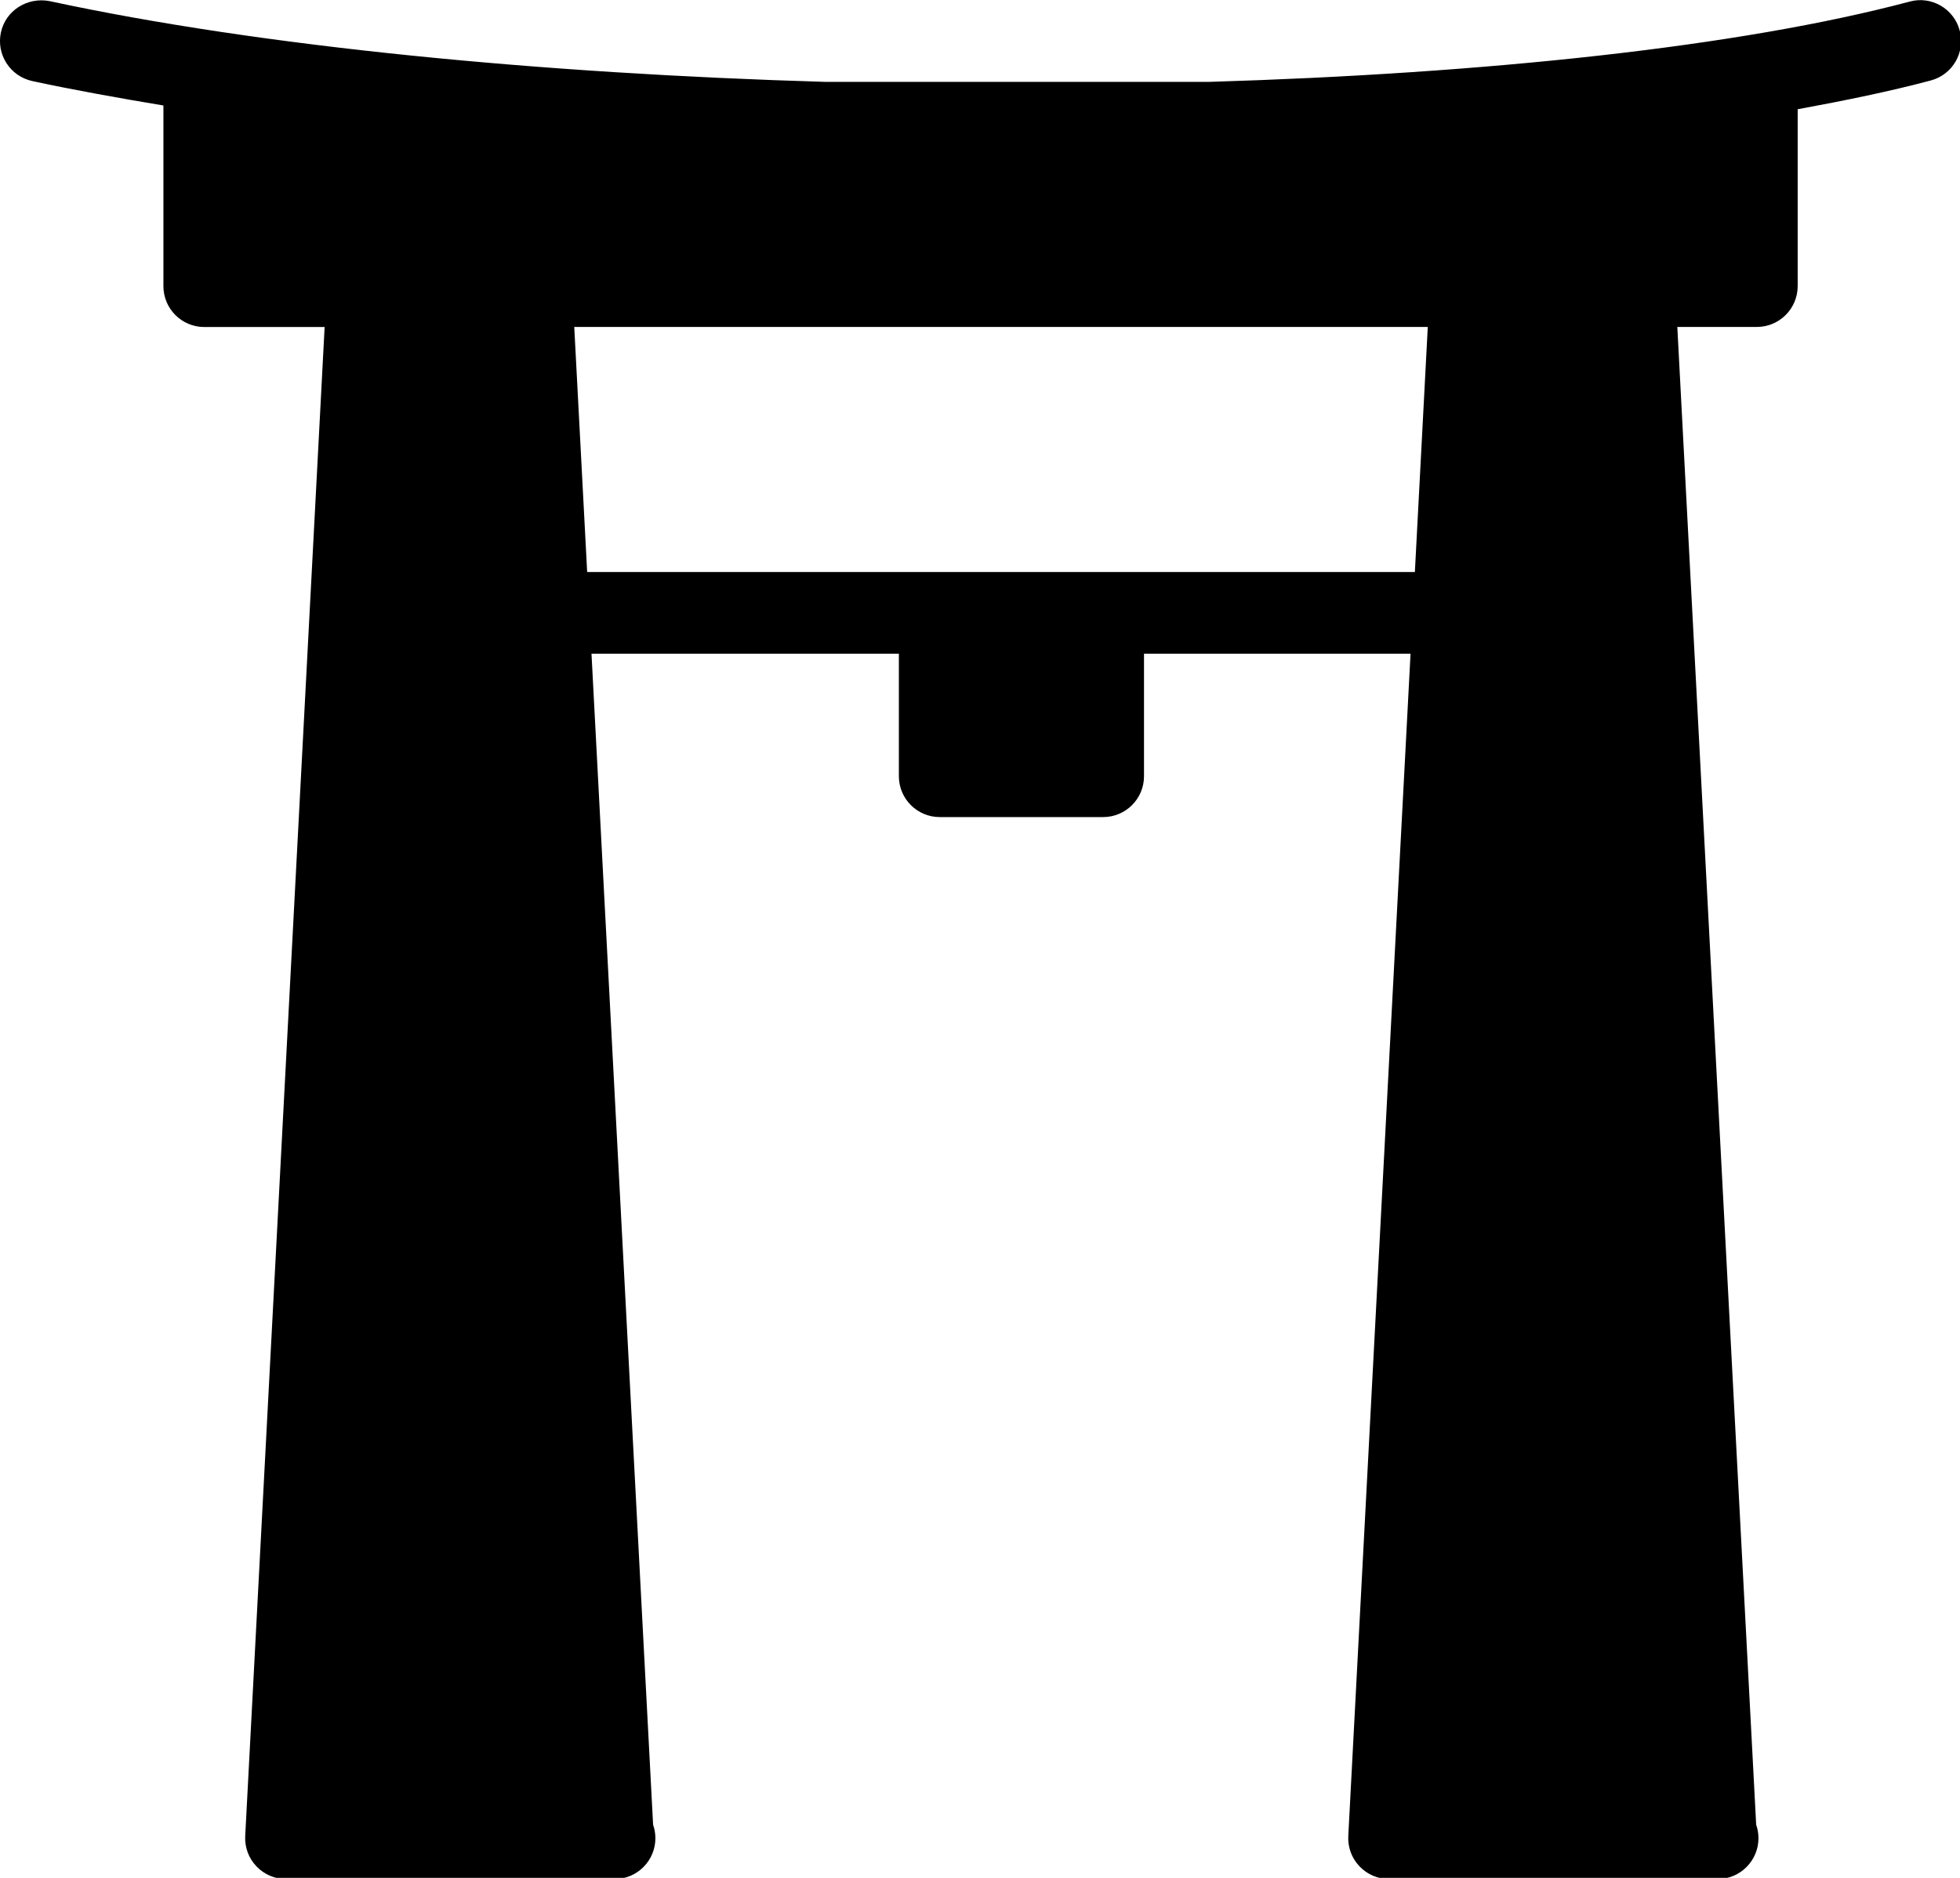 <?xml version="1.0" encoding="UTF-8" standalone="no"?>
<!-- Created with Inkscape (http://www.inkscape.org/) -->

<svg
   xmlns:dc="http://purl.org/dc/elements/1.1/"
   xmlns:cc="http://creativecommons.org/ns#"
   xmlns:rdf="http://www.w3.org/1999/02/22-rdf-syntax-ns#"
   xmlns:svg="http://www.w3.org/2000/svg"
   xmlns="http://www.w3.org/2000/svg"
   xmlns:sodipodi="http://sodipodi.sourceforge.net/DTD/sodipodi-0.dtd"
   xmlns:inkscape="http://www.inkscape.org/namespaces/inkscape"
   width="15.424mm"
   height="14.781mm"
   viewBox="0 0 15.424 14.781"
   version="1.1"
   id="svg5312"
   inkscape:version="0.92.1 r15371"
   sodipodi:docname="logo-basic.svg">
  <defs
     id="defs5306" />
  <sodipodi:namedview
     id="base"
     pagecolor="#ffffff"
     bordercolor="#666666"
     borderopacity="1.0"
     inkscape:pageopacity="0.0"
     inkscape:pageshadow="2"
     inkscape:zoom="7.9195959"
     inkscape:cx="30.356492"
     inkscape:cy="14.670279"
     inkscape:document-units="mm"
     inkscape:current-layer="layer1"
     showgrid="false"
     inkscape:window-width="1615"
     inkscape:window-height="1026"
     inkscape:window-x="65"
     inkscape:window-y="24"
     inkscape:window-maximized="1" />
  <g
     inkscape:label="Layer 1"
     inkscape:groupmode="layer"
     id="layer1"
     transform="translate(-4.005,-3.859)">
    <g
       id="SvgjsG1647"
       rel="mainfill"
       name="symbol"
       transform="matrix(0.643,0,0,0.643,4.005,3.539)"
       style="fill:#000000;fill-opacity:1">
      <g
         id="g4742"
         style="fill:#000000;fill-opacity:1">
        <g
           id="g4740"
           style="fill:#000000;fill-opacity:1">
          <path
             inkscape:connector-curvature="0"
             d="M 23.984,0.871 C 23.913,0.604 23.637,0.444 23.372,0.517 21.284,1.072 18.175,1.398 14.798,1.5 H 10.101 C 6.618,1.397 3.201,1.07 0.605,0.511 0.335,0.46 0.069,0.625 0.011,0.895 -0.047,1.166 0.125,1.431 0.395,1.49 0.901,1.599 1.443,1.696 2,1.789 v 2.212 c 0,0.276 0.224,0.5 0.5,0.5 H 3.973 L 3.001,22.974 c -0.007,0.137 0.042,0.271 0.137,0.37 0.094,0.1 0.226,0.156 0.363,0.156 h 4 c 0.007,-0.001 0.013,-0.001 0.02,0 0.276,0 0.5,-0.224 0.5,-0.5 0,-0.058 -0.01,-0.113 -0.028,-0.165 L 7.239,8.5 h 3.762 V 10 c 0,0.276 0.224,0.5 0.5,0.5 h 2 c 0.276,0 0.5,-0.224 0.5,-0.5 V 8.5 h 3.262 l -0.762,14.474 c -0.007,0.137 0.042,0.271 0.137,0.37 0.094,0.1 0.226,0.156 0.363,0.156 h 4 c 0.006,-0.001 0.013,-0.001 0.02,0 0.276,0 0.5,-0.224 0.5,-0.5 0,-0.058 -0.01,-0.113 -0.028,-0.165 L 20.528,4.5 h 0.973 c 0.276,0 0.5,-0.224 0.5,-0.5 V 1.835 C 22.584,1.728 23.139,1.614 23.629,1.483 23.897,1.412 24.055,1.139 23.984,0.871 Z M 17.316,7.5 H 7.186 l -0.158,-3 h 10.446 z"
             id="path4738"
             style="fill:#000000;fill-opacity:1" />
        </g>
      </g>
    </g>
  </g>
</svg>
